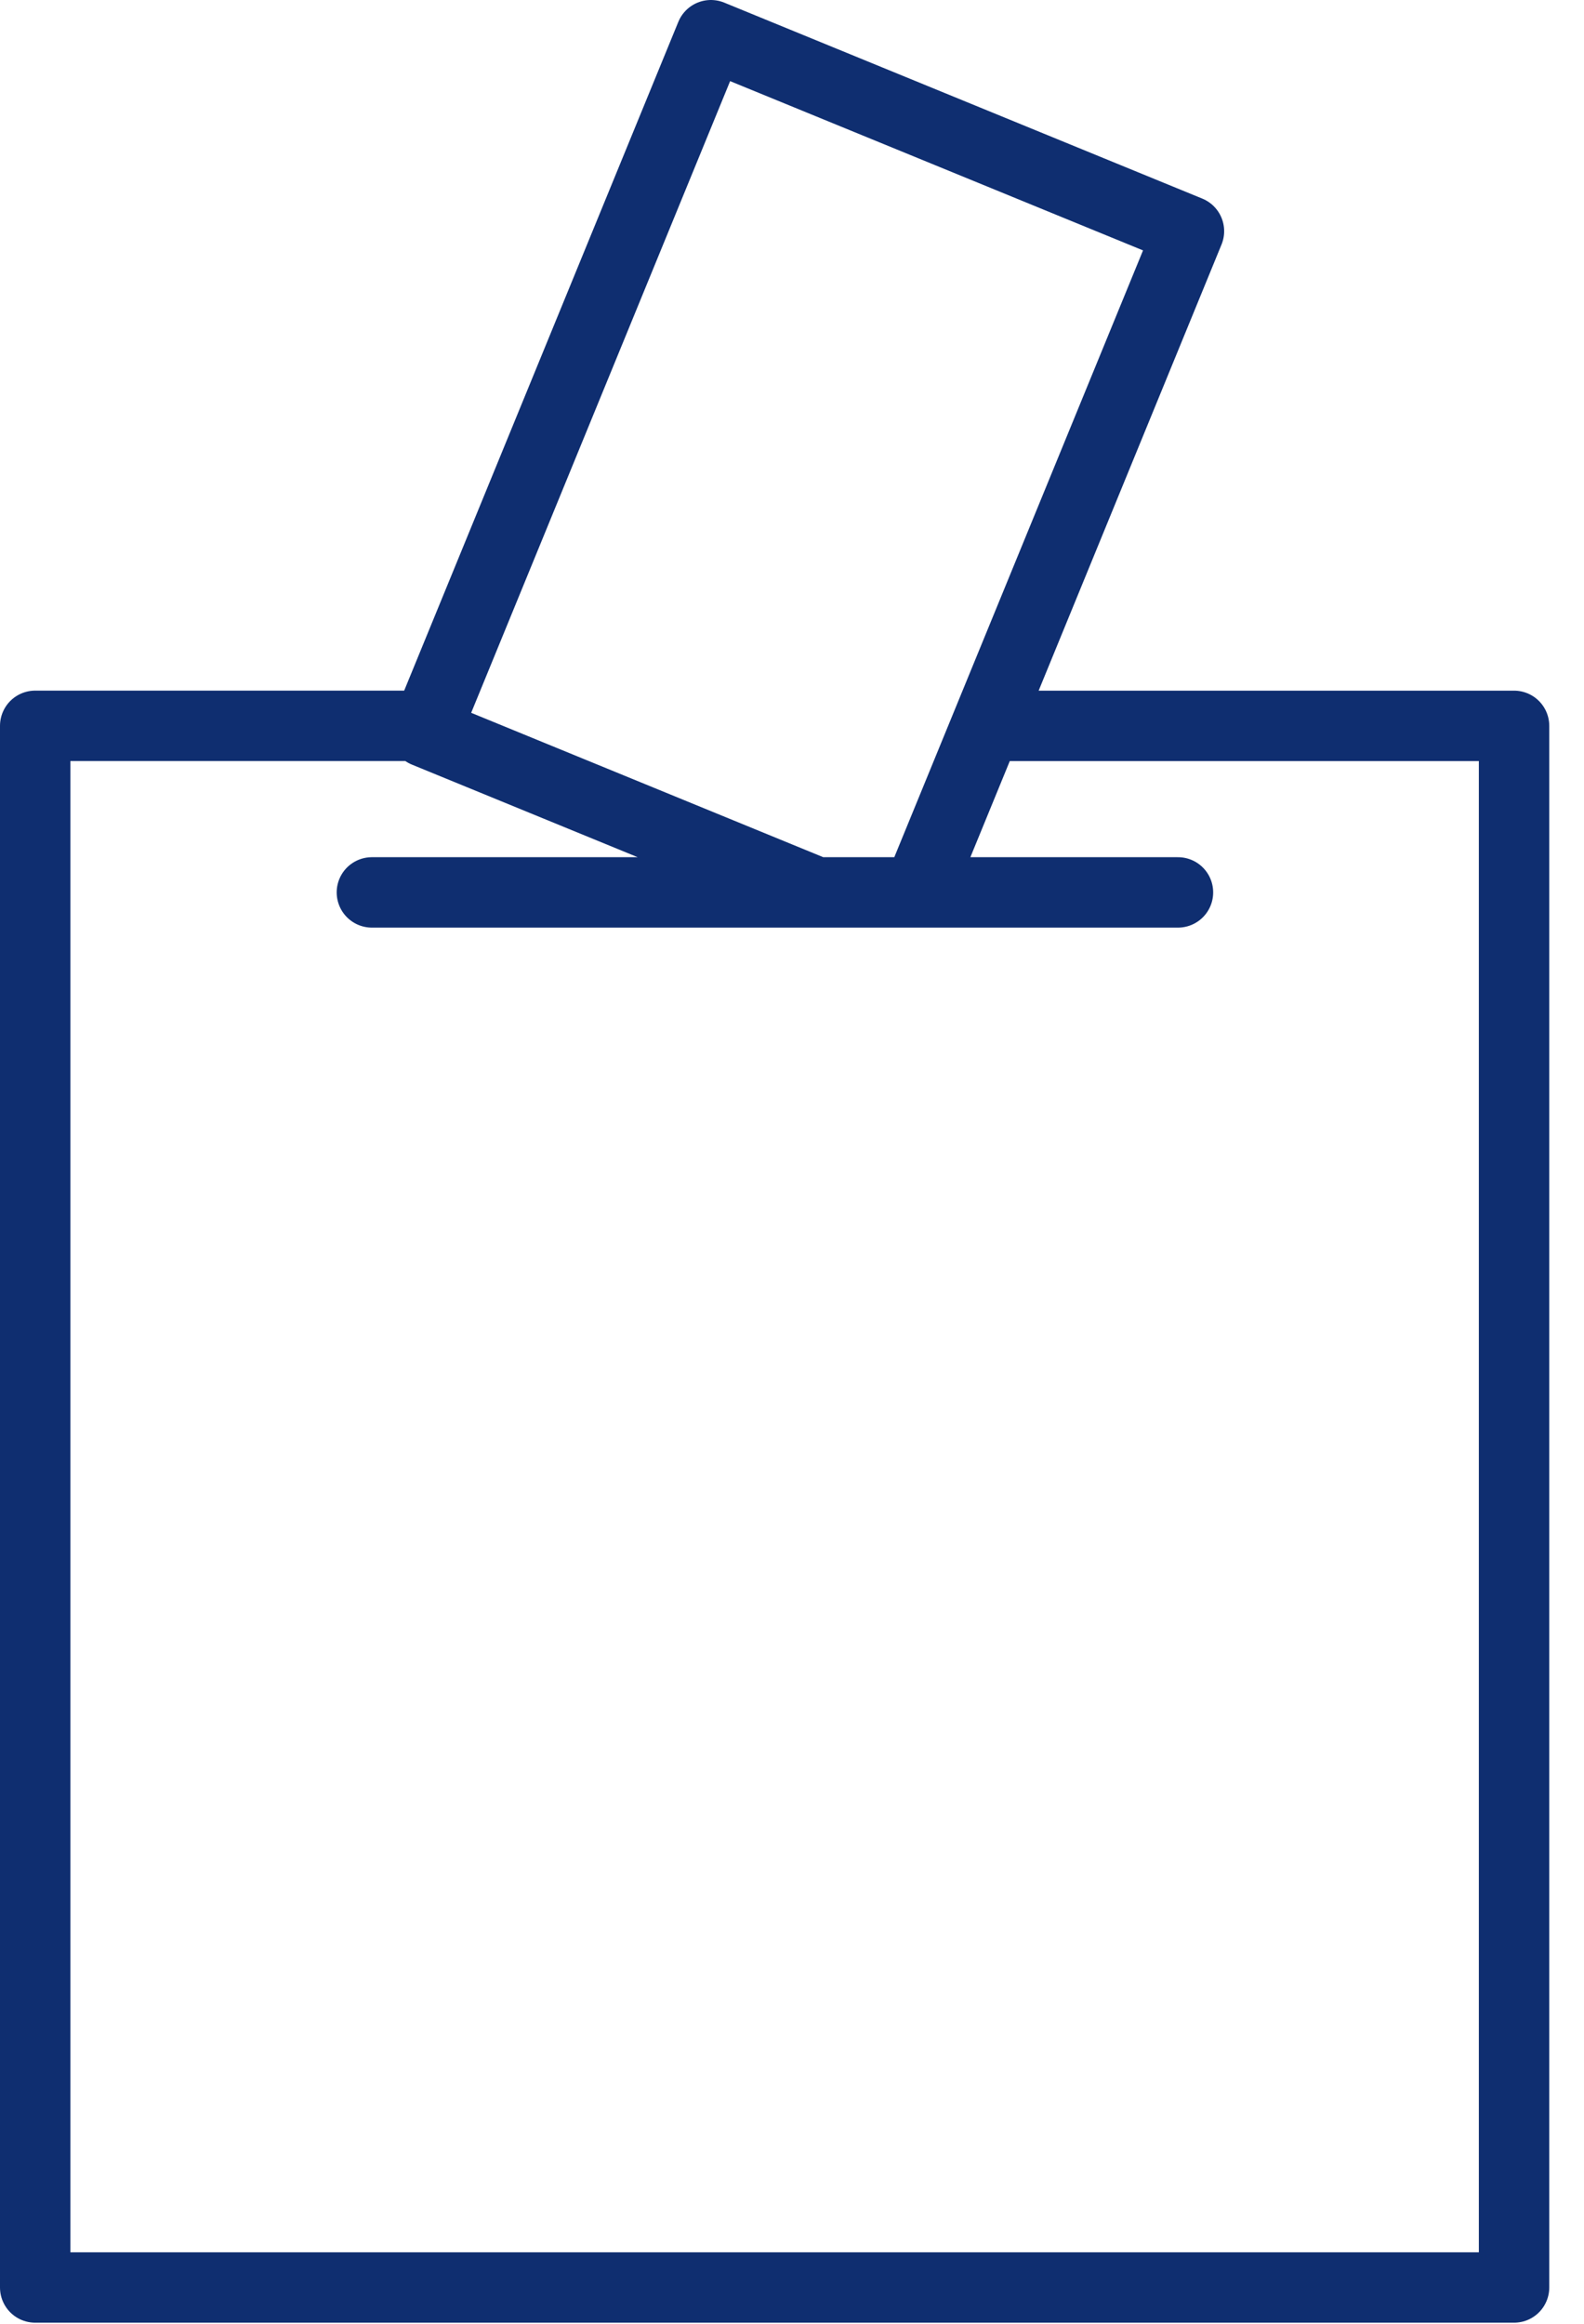 <svg width="45" height="66" viewBox="0 0 45 66" fill="none" xmlns="http://www.w3.org/2000/svg">
<path d="M11.993 20.615H1V64.969H43.013V20.616H28.271M23.037 25.283L12.081 20.791L20.196 1L33.777 6.566L26.163 25.136M10.565 25.346H33.465" stroke="#0F2E70" stroke-width="2" stroke-linecap="round" stroke-linejoin="round"/>
</svg>
